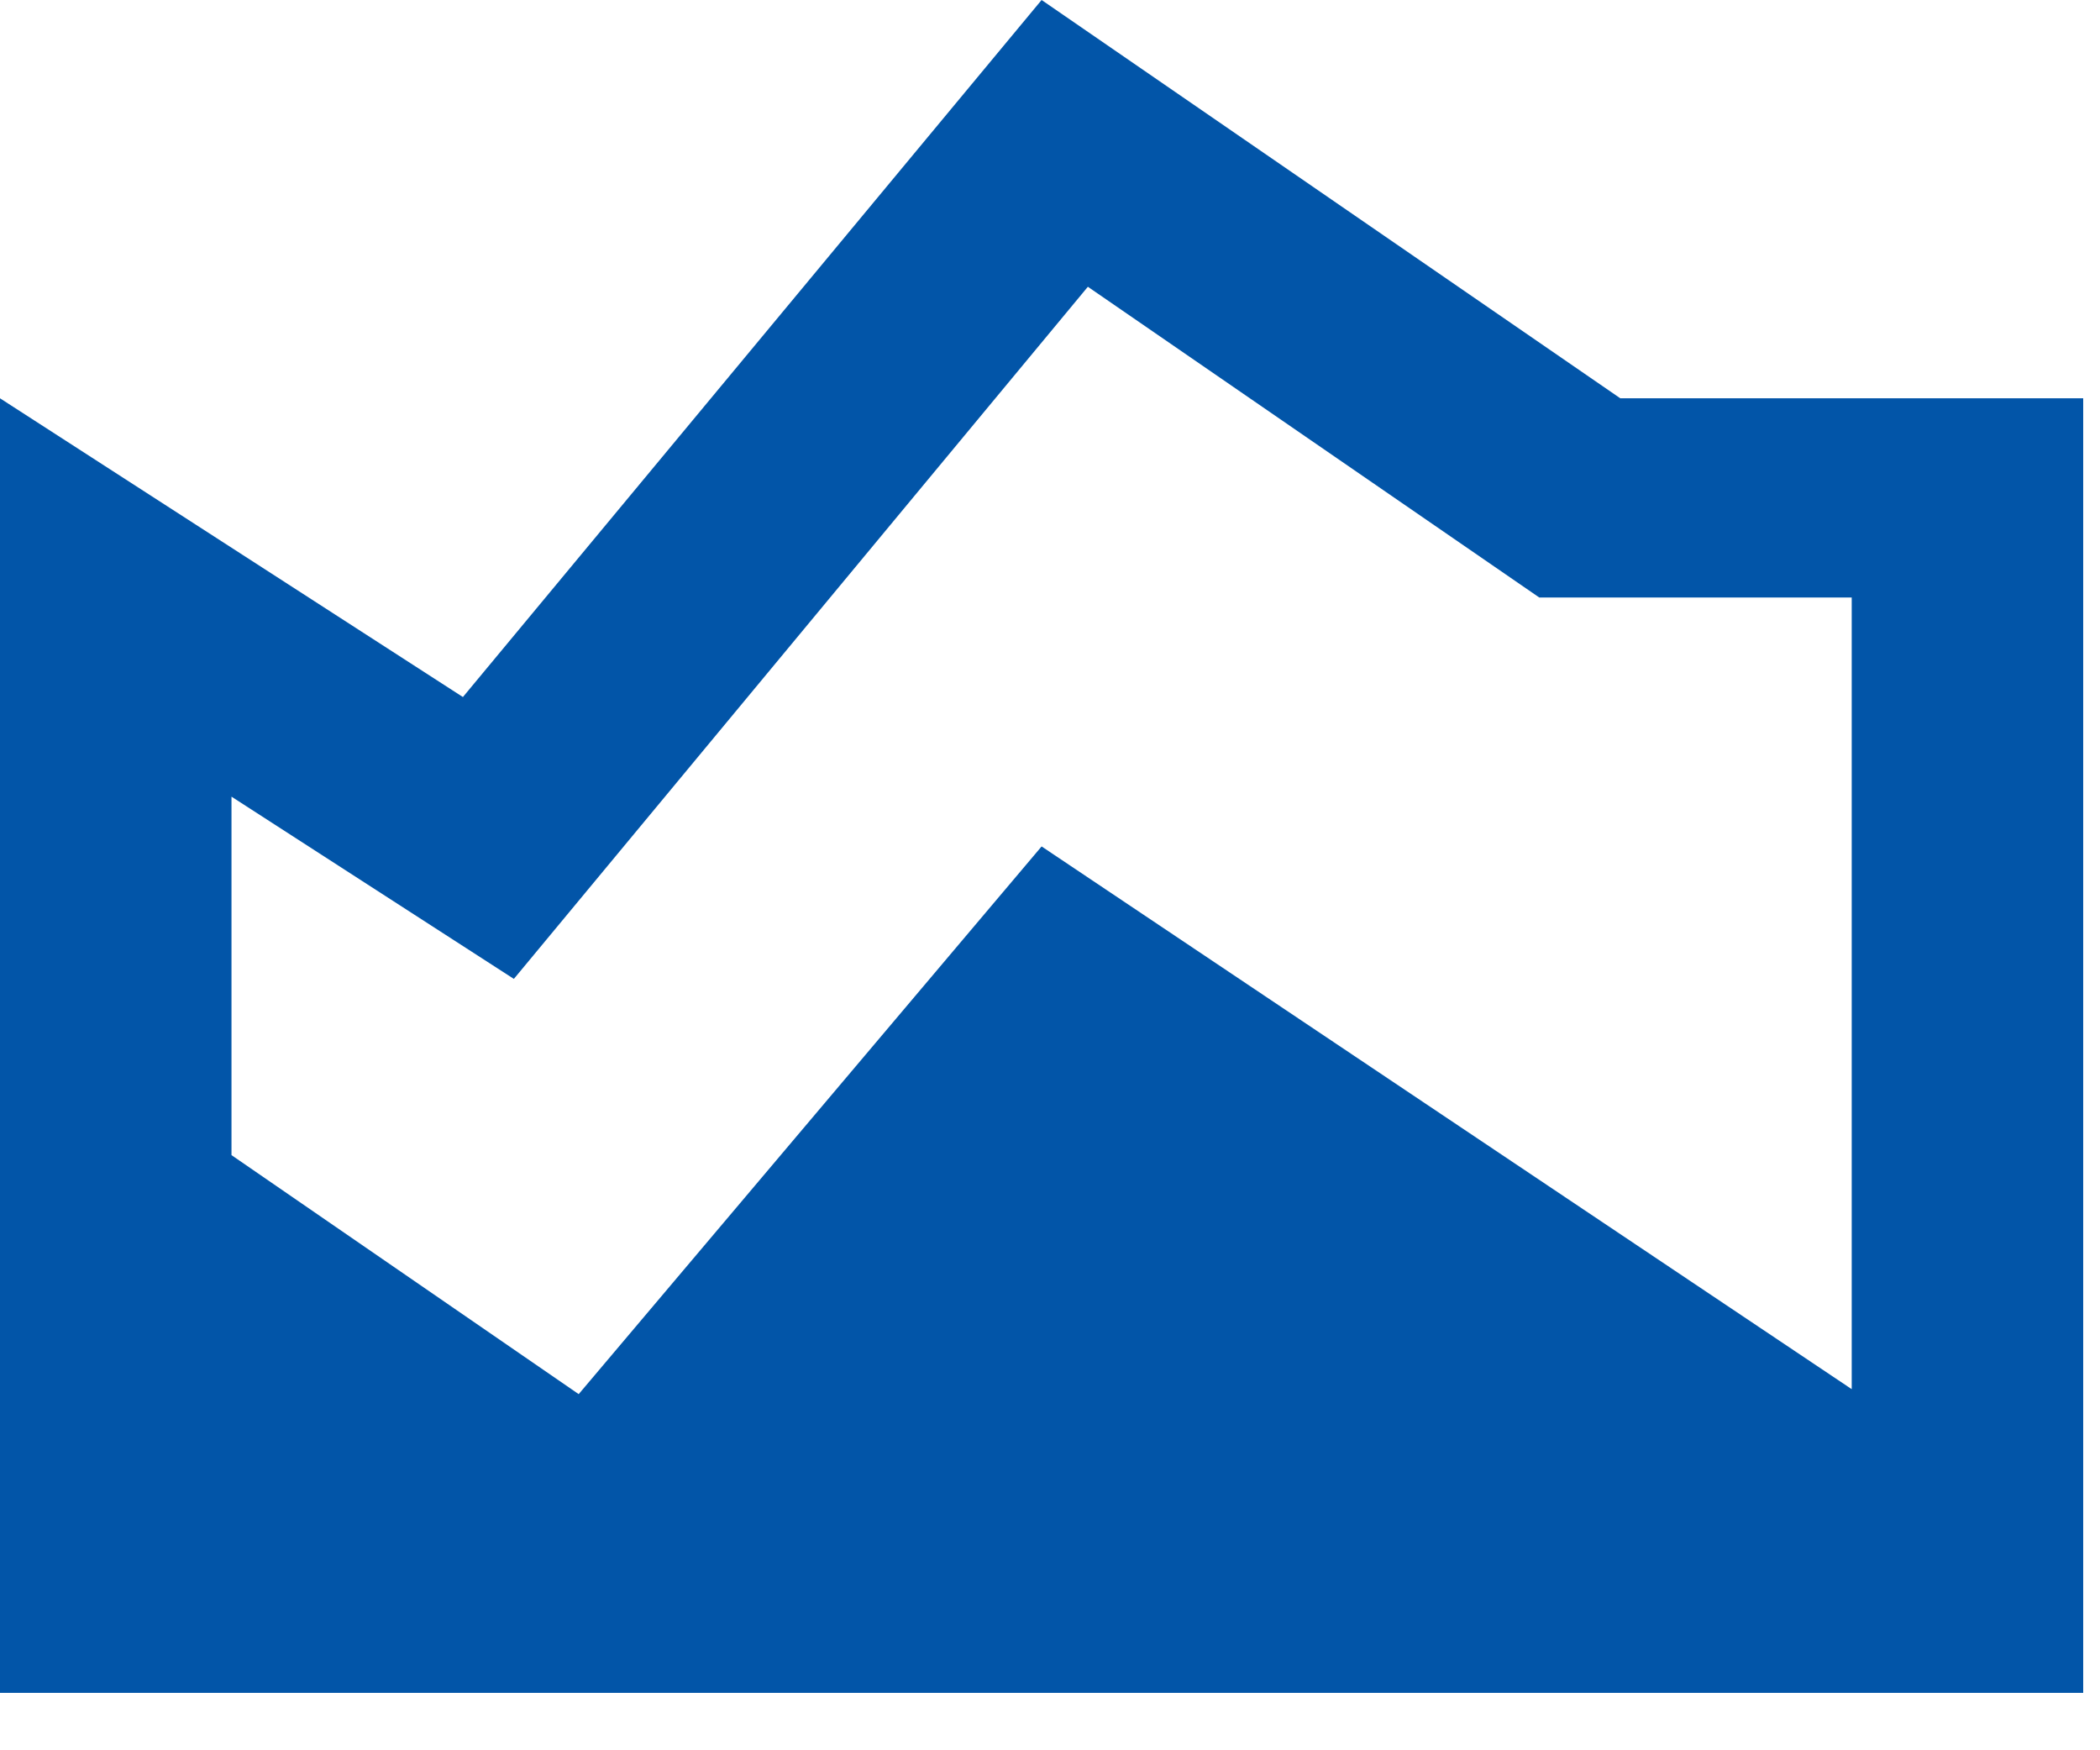 <svg preserveAspectRatio="none" width="100%" height="100%" overflow="visible" style="display: block;" viewBox="0 0 30 25" fill="none" xmlns="http://www.w3.org/2000/svg">
<path id="Vector" d="M23.147 5.689L14.88 0L6.613 9.956L0 5.689V24.18H29.76V5.689H23.147ZM26.453 19.842L14.88 12.09L8.267 19.913L3.307 16.499V11.379L7.341 13.982L15.541 4.096L21.989 8.534H26.453V19.842Z" fill="#0255A8"/>
</svg>
